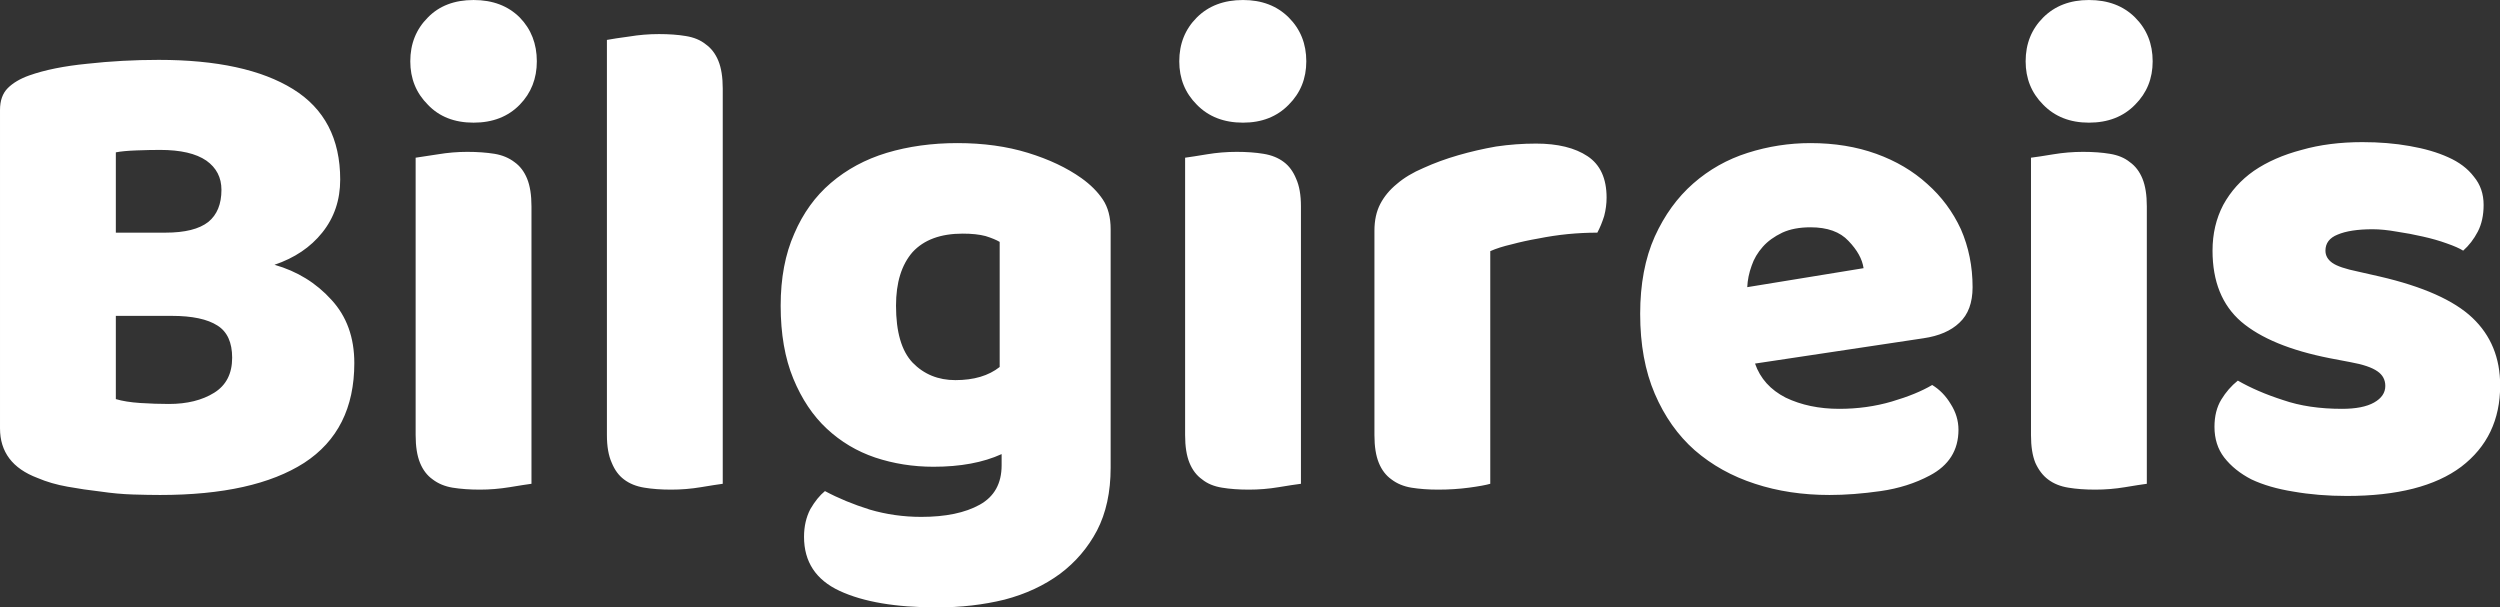 <?xml version="1.0" encoding="UTF-8"?>
<svg xmlns="http://www.w3.org/2000/svg" data-v-423bf9ae="" viewBox="0 0 246.971 60" class="font">
  <rect x="0" y="0" width="246.971" height="60" fill="#333333" stroke="none"/>
  <!---->
  <!---->
  <!---->
  <g data-v-423bf9ae="" id="d5155b21-0320-48dc-9429-2dda5aad4945" fill="white" transform="matrix(4.808,0,0,4.808,-4.375,-22.837)">
    <path d="M3.29 11.24L3.29 12.95L3.29 12.95Q3.49 13.01 3.79 13.03L3.79 13.03L3.79 13.03Q4.10 13.05 4.38 13.05L4.38 13.05L4.38 13.05Q4.94 13.05 5.31 12.82L5.31 12.82L5.31 12.82Q5.68 12.59 5.68 12.10L5.68 12.10L5.68 12.10Q5.68 11.63 5.38 11.44L5.38 11.44L5.38 11.44Q5.07 11.24 4.44 11.24L4.44 11.24L3.29 11.24ZM3.29 7.88L3.29 9.53L4.31 9.53L4.31 9.53Q4.91 9.53 5.19 9.31L5.19 9.31L5.19 9.31Q5.46 9.09 5.46 8.65L5.46 8.65L5.46 8.65Q5.46 8.27 5.15 8.05L5.15 8.05L5.15 8.05Q4.83 7.83 4.20 7.83L4.20 7.83L4.20 7.83Q3.99 7.83 3.72 7.84L3.72 7.84L3.72 7.84Q3.44 7.85 3.29 7.88L3.29 7.88ZM4.20 14.92L4.20 14.92L4.20 14.92Q3.96 14.92 3.64 14.91L3.64 14.91L3.64 14.91Q3.32 14.90 2.98 14.85L2.98 14.85L2.98 14.85Q2.63 14.81 2.30 14.75L2.30 14.75L2.30 14.75Q1.96 14.69 1.68 14.57L1.68 14.57L1.68 14.57Q0.91 14.28 0.91 13.55L0.91 13.55L0.91 7.01L0.91 7.01Q0.91 6.72 1.07 6.56L1.07 6.56L1.07 6.56Q1.23 6.40 1.51 6.30L1.51 6.30L1.51 6.30Q1.99 6.13 2.70 6.06L2.70 6.06L2.70 6.06Q3.42 5.98 4.17 5.98L4.17 5.98L4.17 5.98Q5.96 5.98 6.93 6.58L6.93 6.58L6.93 6.58Q7.90 7.18 7.90 8.44L7.90 8.44L7.90 8.44Q7.90 9.07 7.53 9.53L7.53 9.53L7.53 9.53Q7.17 9.98 6.55 10.19L6.55 10.19L6.55 10.19Q7.25 10.39 7.72 10.91L7.72 10.91L7.72 10.91Q8.19 11.42 8.19 12.21L8.19 12.21L8.19 12.21Q8.19 13.59 7.16 14.26L7.16 14.26L7.16 14.26Q6.13 14.92 4.20 14.92ZM9.34 6.01L9.34 6.01L9.34 6.01Q9.34 5.47 9.70 5.11L9.70 5.11L9.70 5.11Q10.05 4.75 10.64 4.75L10.64 4.75L10.64 4.75Q11.23 4.75 11.59 5.11L11.59 5.11L11.59 5.11Q11.94 5.47 11.94 6.01L11.94 6.01L11.94 6.01Q11.94 6.54 11.59 6.90L11.59 6.90L11.59 6.90Q11.23 7.27 10.64 7.27L10.64 7.27L10.64 7.27Q10.05 7.27 9.70 6.90L9.70 6.90L9.70 6.90Q9.34 6.54 9.34 6.01ZM11.83 8.99L11.83 14.69L11.83 14.69Q11.68 14.71 11.38 14.76L11.38 14.76L11.38 14.76Q11.07 14.81 10.77 14.81L10.77 14.81L10.77 14.81Q10.46 14.81 10.21 14.77L10.21 14.77L10.21 14.77Q9.97 14.73 9.80 14.60L9.80 14.60L9.80 14.60Q9.63 14.48 9.54 14.26L9.54 14.26L9.54 14.26Q9.45 14.04 9.45 13.69L9.45 13.69L9.45 7.99L9.45 7.99Q9.60 7.97 9.91 7.92L9.91 7.92L9.91 7.92Q10.21 7.87 10.51 7.87L10.51 7.87L10.51 7.87Q10.82 7.87 11.07 7.91L11.07 7.91L11.07 7.91Q11.31 7.95 11.48 8.08L11.48 8.08L11.48 8.08Q11.65 8.20 11.74 8.42L11.74 8.42L11.74 8.42Q11.83 8.64 11.83 8.99L11.83 8.99ZM15.76 6.57L15.76 14.69L15.76 14.69Q15.61 14.71 15.31 14.76L15.31 14.76L15.31 14.76Q15.01 14.81 14.70 14.81L14.70 14.81L14.70 14.81Q14.39 14.81 14.15 14.77L14.15 14.77L14.15 14.77Q13.90 14.73 13.73 14.60L13.73 14.60L13.73 14.60Q13.57 14.48 13.48 14.26L13.48 14.26L13.48 14.26Q13.38 14.04 13.38 13.69L13.38 13.69L13.38 5.57L13.38 5.57Q13.54 5.54 13.84 5.50L13.84 5.50L13.84 5.50Q14.14 5.45 14.45 5.45L14.45 5.45L14.45 5.45Q14.76 5.45 15.00 5.49L15.00 5.49L15.00 5.49Q15.25 5.53 15.41 5.66L15.41 5.66L15.41 5.66Q15.58 5.78 15.67 6.00L15.67 6.00L15.67 6.00Q15.76 6.22 15.76 6.57L15.76 6.57ZM20.58 7.69L20.58 7.69L20.58 7.69Q21.38 7.69 22.03 7.89L22.03 7.89L22.03 7.89Q22.68 8.09 23.13 8.41L23.13 8.41L23.13 8.41Q23.41 8.61 23.57 8.85L23.57 8.85L23.57 8.85Q23.73 9.09 23.73 9.46L23.73 9.46L23.73 14.36L23.73 14.36Q23.73 15.11 23.45 15.65L23.45 15.65L23.45 15.65Q23.17 16.18 22.69 16.54L22.69 16.54L22.69 16.54Q22.20 16.90 21.55 17.07L21.55 17.07L21.55 17.07Q20.90 17.23 20.16 17.23L20.16 17.23L20.16 17.23Q18.89 17.23 18.16 16.89L18.16 16.89L18.16 16.89Q17.43 16.55 17.43 15.78L17.43 15.78L17.43 15.78Q17.43 15.46 17.56 15.21L17.56 15.21L17.56 15.21Q17.70 14.97 17.86 14.84L17.86 14.84L17.86 14.84Q18.27 15.06 18.78 15.22L18.78 15.22L18.78 15.22Q19.29 15.37 19.84 15.37L19.84 15.37L19.84 15.37Q20.59 15.37 21.04 15.12L21.04 15.12L21.04 15.12Q21.49 14.87 21.49 14.31L21.49 14.31L21.49 14.08L21.49 14.08Q20.92 14.34 20.09 14.34L20.09 14.34L20.09 14.34Q19.46 14.34 18.89 14.15L18.89 14.15L18.89 14.15Q18.33 13.96 17.90 13.56L17.90 13.56L17.90 13.56Q17.47 13.16 17.21 12.53L17.21 12.53L17.21 12.53Q16.95 11.90 16.95 11.03L16.95 11.03L16.95 11.03Q16.95 10.18 17.23 9.55L17.23 9.55L17.23 9.55Q17.50 8.92 17.98 8.51L17.98 8.51L17.98 8.51Q18.47 8.09 19.13 7.89L19.13 7.89L19.13 7.89Q19.80 7.69 20.58 7.69ZM21.45 12.29L21.45 9.72L21.45 9.72Q21.35 9.66 21.16 9.60L21.16 9.60L21.16 9.60Q20.97 9.55 20.69 9.55L20.69 9.55L20.69 9.55Q20.01 9.55 19.66 9.93L19.66 9.93L19.66 9.93Q19.32 10.32 19.32 11.03L19.32 11.03L19.32 11.03Q19.32 11.84 19.66 12.20L19.66 12.20L19.66 12.20Q20.01 12.56 20.54 12.56L20.54 12.56L20.54 12.56Q21.11 12.56 21.45 12.29L21.45 12.29ZM25.14 6.01L25.14 6.01L25.14 6.01Q25.14 5.47 25.50 5.11L25.50 5.11L25.50 5.11Q25.86 4.75 26.45 4.75L26.45 4.75L26.45 4.75Q27.03 4.75 27.39 5.11L27.39 5.11L27.39 5.11Q27.75 5.47 27.75 6.01L27.75 6.01L27.75 6.01Q27.75 6.54 27.39 6.90L27.39 6.90L27.39 6.90Q27.03 7.27 26.45 7.27L26.45 7.27L26.45 7.27Q25.86 7.27 25.50 6.90L25.50 6.90L25.50 6.90Q25.14 6.54 25.14 6.01ZM27.64 8.99L27.64 14.69L27.64 14.69Q27.48 14.71 27.18 14.76L27.18 14.76L27.18 14.76Q26.88 14.81 26.57 14.81L26.57 14.81L26.57 14.81Q26.26 14.81 26.02 14.77L26.02 14.77L26.02 14.77Q25.77 14.73 25.61 14.60L25.61 14.60L25.61 14.60Q25.44 14.48 25.35 14.26L25.35 14.26L25.35 14.26Q25.26 14.04 25.26 13.69L25.26 13.69L25.26 7.99L25.26 7.99Q25.41 7.97 25.71 7.92L25.71 7.92L25.71 7.92Q26.01 7.87 26.32 7.87L26.32 7.87L26.32 7.87Q26.63 7.87 26.87 7.91L26.87 7.91L26.87 7.91Q27.12 7.95 27.29 8.08L27.29 8.08L27.29 8.08Q27.45 8.20 27.54 8.42L27.54 8.42L27.54 8.42Q27.64 8.64 27.64 8.99L27.64 8.99ZM31.53 9.91L31.53 14.69L31.53 14.69Q31.39 14.73 31.09 14.77L31.09 14.77L31.09 14.77Q30.79 14.81 30.46 14.81L30.46 14.81L30.46 14.81Q30.16 14.81 29.91 14.77L29.91 14.77L29.91 14.77Q29.67 14.73 29.50 14.60L29.50 14.60L29.50 14.60Q29.33 14.48 29.24 14.26L29.24 14.26L29.24 14.26Q29.15 14.04 29.15 13.69L29.15 13.69L29.15 9.49L29.15 9.49Q29.15 9.17 29.27 8.94L29.27 8.94L29.27 8.94Q29.39 8.71 29.61 8.53L29.61 8.53L29.61 8.53Q29.83 8.34 30.16 8.20L30.16 8.20L30.16 8.20Q30.49 8.05 30.87 7.94L30.87 7.94L30.87 7.94Q31.25 7.83 31.65 7.76L31.65 7.76L31.65 7.76Q32.06 7.70 32.47 7.70L32.47 7.70L32.47 7.70Q33.14 7.70 33.53 7.96L33.53 7.96L33.53 7.96Q33.92 8.22 33.92 8.81L33.92 8.81L33.92 8.81Q33.92 9.00 33.87 9.19L33.87 9.19L33.87 9.19Q33.81 9.38 33.73 9.53L33.73 9.53L33.73 9.53Q33.43 9.53 33.12 9.56L33.12 9.56L33.12 9.56Q32.82 9.59 32.52 9.65L32.52 9.65L32.52 9.65Q32.23 9.70 31.97 9.77L31.97 9.77L31.97 9.77Q31.71 9.83 31.53 9.91L31.53 9.91ZM38.50 14.92L38.50 14.92L38.50 14.92Q37.67 14.92 36.97 14.69L36.97 14.69L36.97 14.69Q36.26 14.46 35.73 14.00L35.73 14.00L35.73 14.00Q35.21 13.54 34.91 12.84L34.91 12.84L34.91 12.84Q34.61 12.14 34.61 11.20L34.61 11.20L34.61 11.20Q34.61 10.28 34.91 9.61L34.91 9.61L34.91 9.61Q35.21 8.95 35.70 8.52L35.70 8.52L35.70 8.52Q36.19 8.09 36.82 7.89L36.82 7.89L36.82 7.89Q37.45 7.69 38.11 7.69L38.11 7.69L38.11 7.69Q38.85 7.69 39.46 7.91L39.46 7.91L39.46 7.91Q40.07 8.13 40.51 8.53L40.51 8.53L40.51 8.53Q40.95 8.92 41.20 9.46L41.20 9.46L41.20 9.46Q41.44 10.01 41.44 10.65L41.44 10.65L41.44 10.65Q41.44 11.13 41.17 11.38L41.17 11.38L41.17 11.38Q40.91 11.63 40.43 11.70L40.43 11.70L36.97 12.22L36.97 12.22Q37.13 12.68 37.60 12.92L37.60 12.92L37.60 12.92Q38.08 13.15 38.70 13.15L38.70 13.15L38.70 13.15Q39.27 13.15 39.78 13.00L39.78 13.00L39.78 13.00Q40.29 12.85 40.61 12.66L40.61 12.66L40.61 12.66Q40.84 12.80 40.99 13.05L40.99 13.05L40.99 13.05Q41.15 13.30 41.15 13.58L41.15 13.58L41.15 13.58Q41.15 14.21 40.56 14.52L40.56 14.52L40.56 14.52Q40.11 14.76 39.55 14.84L39.55 14.84L39.55 14.84Q38.99 14.92 38.50 14.92ZM38.11 9.42L38.11 9.42L38.11 9.42Q37.77 9.42 37.53 9.53L37.53 9.53L37.53 9.53Q37.28 9.65 37.13 9.82L37.13 9.82L37.13 9.82Q36.97 10.00 36.90 10.21L36.90 10.21L36.90 10.21Q36.82 10.43 36.81 10.65L36.81 10.65L39.20 10.26L39.20 10.26Q39.16 9.98 38.89 9.70L38.89 9.70L38.89 9.70Q38.63 9.42 38.11 9.42ZM42.53 6.01L42.53 6.01L42.53 6.01Q42.53 5.47 42.89 5.11L42.89 5.11L42.89 5.11Q43.25 4.75 43.83 4.75L43.83 4.75L43.83 4.75Q44.42 4.75 44.78 5.11L44.78 5.11L44.78 5.11Q45.14 5.47 45.14 6.01L45.14 6.01L45.14 6.01Q45.14 6.54 44.78 6.90L44.78 6.90L44.78 6.90Q44.42 7.27 43.83 7.27L43.83 7.27L43.83 7.27Q43.25 7.27 42.89 6.90L42.89 6.90L42.89 6.90Q42.53 6.54 42.53 6.01ZM45.02 8.99L45.02 14.69L45.02 14.69Q44.87 14.71 44.57 14.76L44.57 14.76L44.57 14.76Q44.27 14.81 43.96 14.81L43.96 14.81L43.96 14.81Q43.65 14.81 43.41 14.77L43.41 14.77L43.41 14.77Q43.16 14.73 42.99 14.60L42.99 14.60L42.99 14.60Q42.83 14.48 42.73 14.26L42.73 14.26L42.73 14.26Q42.64 14.04 42.64 13.69L42.64 13.69L42.64 7.99L42.64 7.99Q42.80 7.97 43.10 7.92L43.10 7.92L43.10 7.92Q43.40 7.87 43.71 7.87L43.71 7.87L43.71 7.87Q44.02 7.87 44.26 7.91L44.26 7.91L44.26 7.91Q44.51 7.95 44.67 8.08L44.67 8.08L44.67 8.08Q44.84 8.20 44.93 8.42L44.93 8.42L44.93 8.42Q45.02 8.64 45.02 8.99L45.02 8.99ZM52.28 12.67L52.28 12.67L52.28 12.67Q52.28 13.73 51.48 14.34L51.48 14.34L51.48 14.34Q50.68 14.94 49.13 14.94L49.13 14.94L49.13 14.94Q48.54 14.94 48.03 14.85L48.03 14.85L48.03 14.85Q47.53 14.77 47.17 14.60L47.17 14.60L47.17 14.60Q46.82 14.42 46.61 14.15L46.61 14.15L46.61 14.15Q46.41 13.89 46.41 13.52L46.41 13.52L46.41 13.52Q46.41 13.19 46.55 12.96L46.55 12.96L46.55 12.96Q46.69 12.73 46.89 12.57L46.89 12.57L46.89 12.57Q47.29 12.80 47.82 12.97L47.82 12.97L47.82 12.97Q48.34 13.15 49.03 13.15L49.03 13.15L49.03 13.15Q49.46 13.15 49.69 13.02L49.69 13.02L49.69 13.02Q49.92 12.89 49.92 12.68L49.92 12.68L49.92 12.68Q49.92 12.49 49.76 12.38L49.76 12.38L49.76 12.38Q49.59 12.26 49.20 12.19L49.20 12.19L48.78 12.11L48.78 12.11Q47.56 11.87 46.96 11.36L46.96 11.36L46.96 11.36Q46.37 10.85 46.37 9.90L46.37 9.90L46.37 9.90Q46.37 9.38 46.59 8.96L46.59 8.96L46.59 8.96Q46.82 8.54 47.22 8.26L47.22 8.26L47.22 8.26Q47.63 7.98 48.20 7.83L48.20 7.83L48.20 7.83Q48.76 7.67 49.45 7.67L49.45 7.67L49.45 7.67Q49.97 7.67 50.42 7.75L50.42 7.75L50.42 7.75Q50.88 7.83 51.21 7.98L51.21 7.98L51.21 7.98Q51.55 8.13 51.74 8.38L51.74 8.38L51.74 8.38Q51.94 8.62 51.94 8.96L51.94 8.96L51.94 8.96Q51.94 9.28 51.82 9.51L51.82 9.51L51.82 9.51Q51.70 9.74 51.52 9.90L51.52 9.90L51.52 9.90Q51.41 9.83 51.18 9.75L51.18 9.75L51.18 9.75Q50.96 9.67 50.69 9.61L50.69 9.61L50.69 9.61Q50.43 9.55 50.16 9.51L50.16 9.51L50.16 9.51Q49.88 9.46 49.66 9.46L49.66 9.46L49.66 9.46Q49.20 9.46 48.94 9.57L48.94 9.57L48.94 9.57Q48.69 9.67 48.69 9.90L48.69 9.90L48.69 9.90Q48.69 10.05 48.83 10.15L48.83 10.15L48.83 10.15Q48.97 10.25 49.36 10.33L49.36 10.33L49.80 10.43L49.80 10.43Q51.14 10.74 51.71 11.28L51.71 11.28L51.71 11.28Q52.28 11.82 52.28 12.67Z"></path>
  </g>
  <!---->
  <!---->
</svg>
